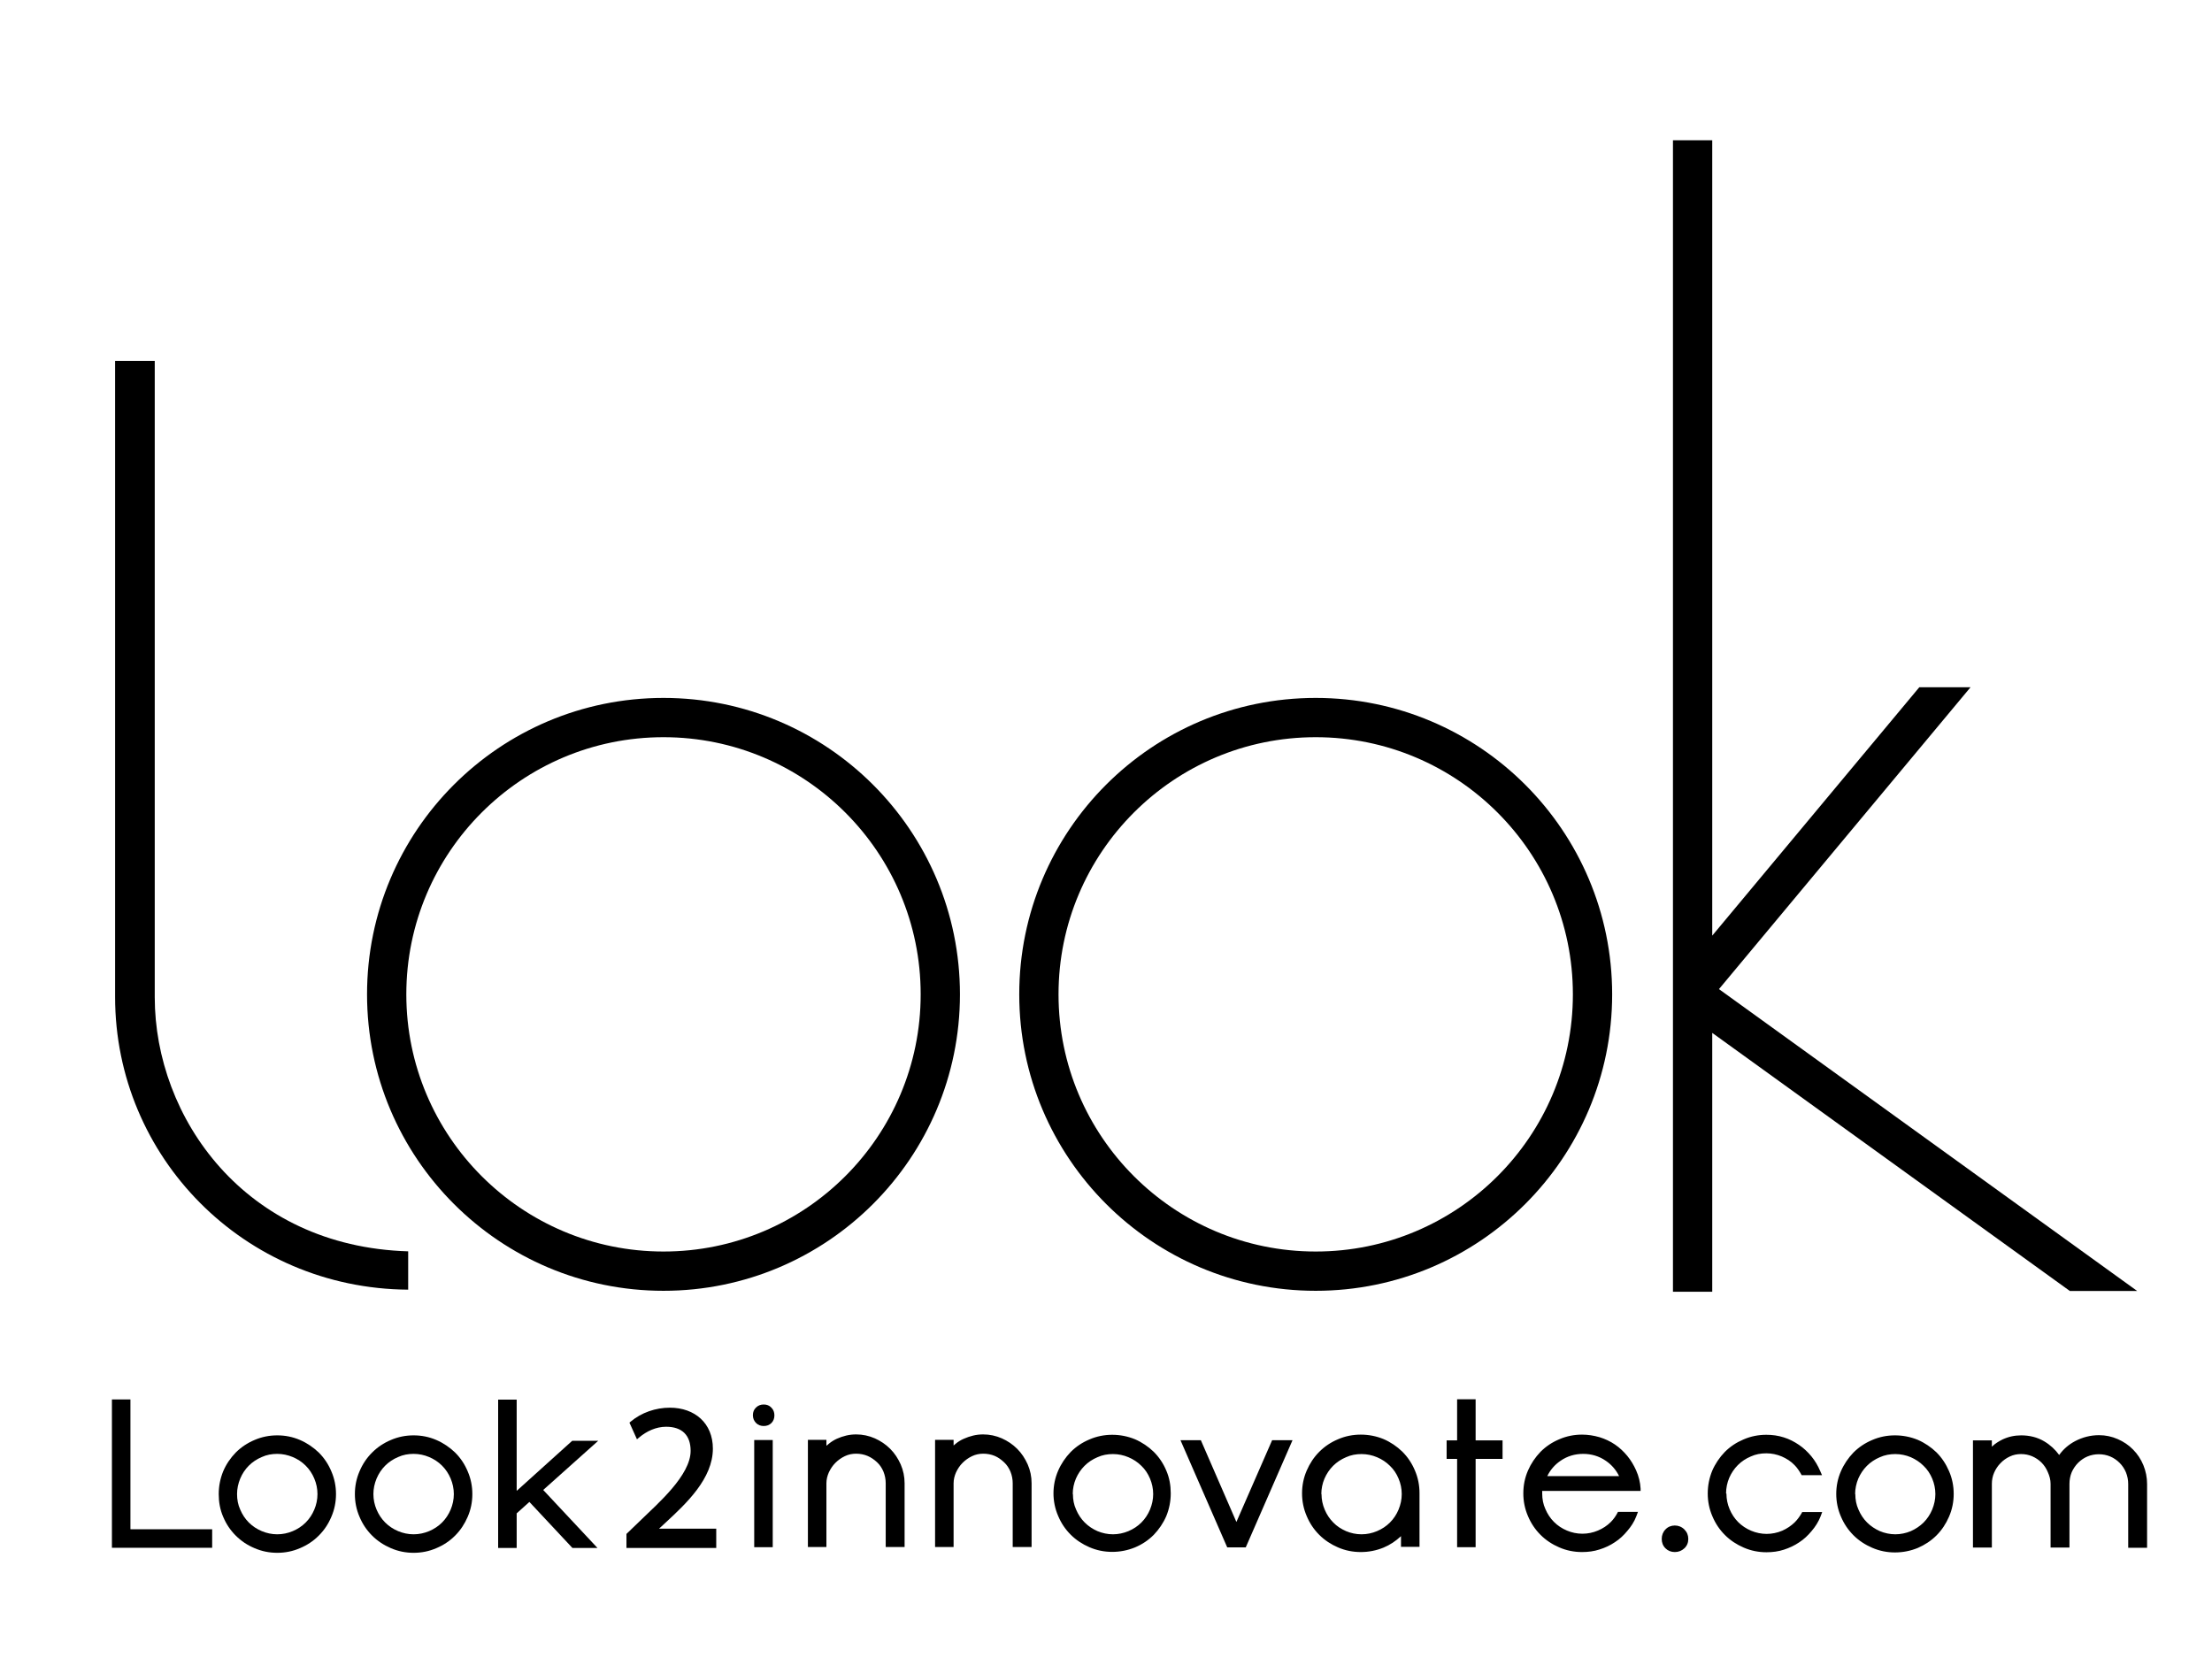 <svg width="119" height="90" viewBox="0 0 119 90" fill="none" xmlns="http://www.w3.org/2000/svg">
<g clip-path="url(#clip0_1445_116940)">
<path d="M99.811 80.385C99.811 80.677 99.862 80.959 99.982 81.22C100.093 81.482 100.244 81.713 100.445 81.915C100.636 82.106 100.878 82.267 101.129 82.378C101.391 82.488 101.683 82.549 101.964 82.549C102.246 82.549 102.538 82.488 102.8 82.378C103.051 82.267 103.293 82.106 103.484 81.915C103.685 81.713 103.836 81.482 103.947 81.22C104.057 80.949 104.118 80.677 104.118 80.385C104.118 80.093 104.057 79.812 103.947 79.55C103.836 79.288 103.685 79.057 103.484 78.866C103.283 78.665 103.051 78.514 102.8 78.403C102.538 78.292 102.246 78.232 101.964 78.232C101.683 78.232 101.391 78.282 101.129 78.403C100.868 78.514 100.636 78.665 100.435 78.866C100.234 79.067 100.083 79.299 99.972 79.55C99.862 79.812 99.801 80.103 99.801 80.385M87.103 79.419C86.942 79.087 86.7 78.805 86.388 78.594C86.026 78.343 85.613 78.222 85.171 78.222C84.728 78.222 84.315 78.343 83.953 78.594C83.641 78.805 83.4 79.087 83.239 79.419H87.103ZM71.094 80.385C71.094 80.677 71.154 80.959 71.265 81.22C71.375 81.482 71.526 81.713 71.728 81.915C71.919 82.116 72.16 82.267 72.412 82.378C72.673 82.488 72.955 82.549 73.247 82.549C73.539 82.549 73.82 82.488 74.082 82.378C74.344 82.267 74.575 82.116 74.776 81.915C74.978 81.713 75.129 81.482 75.239 81.22C75.35 80.949 75.41 80.677 75.41 80.385C75.41 80.093 75.35 79.812 75.239 79.55C75.129 79.288 74.978 79.057 74.776 78.866C74.575 78.665 74.344 78.514 74.082 78.403C73.82 78.292 73.539 78.232 73.247 78.232C72.955 78.232 72.673 78.282 72.412 78.403C72.15 78.514 71.919 78.665 71.717 78.866C71.516 79.067 71.365 79.299 71.255 79.55C71.144 79.812 71.084 80.093 71.084 80.385M57.721 80.385C57.721 80.677 57.771 80.959 57.892 81.22C58.003 81.482 58.154 81.713 58.355 81.915C58.556 82.116 58.788 82.267 59.039 82.378C59.301 82.488 59.592 82.549 59.874 82.549C60.156 82.549 60.448 82.488 60.709 82.378C60.971 82.267 61.202 82.116 61.404 81.915C61.605 81.713 61.756 81.482 61.867 81.22C61.977 80.949 62.038 80.677 62.038 80.385C62.038 80.093 61.977 79.812 61.867 79.55C61.756 79.288 61.605 79.057 61.404 78.866C61.202 78.665 60.971 78.514 60.709 78.403C60.448 78.292 60.166 78.232 59.874 78.232C59.582 78.232 59.301 78.282 59.039 78.403C58.777 78.514 58.546 78.665 58.345 78.866C58.144 79.067 57.992 79.299 57.882 79.55C57.771 79.812 57.711 80.093 57.711 80.385M107.167 77.829C107.328 77.668 107.529 77.548 107.73 77.447C108.052 77.296 108.384 77.226 108.736 77.226C109.179 77.226 109.602 77.326 109.974 77.548C110.296 77.739 110.568 77.99 110.779 78.282C111 77.97 111.292 77.719 111.634 77.538C112.037 77.326 112.469 77.216 112.922 77.216C113.274 77.216 113.606 77.286 113.928 77.427C114.23 77.558 114.522 77.749 114.754 77.99C114.995 78.232 115.176 78.514 115.307 78.826C115.438 79.148 115.508 79.49 115.508 79.842V83.273H114.492V79.842C114.492 79.631 114.452 79.419 114.371 79.218C114.291 79.027 114.18 78.856 114.029 78.705C113.888 78.564 113.717 78.443 113.526 78.363C113.335 78.282 113.123 78.242 112.912 78.242C112.701 78.242 112.49 78.282 112.298 78.363C112.107 78.443 111.936 78.564 111.795 78.705C111.654 78.846 111.534 79.027 111.453 79.208C111.373 79.399 111.332 79.621 111.332 79.832V83.263H110.316V79.832C110.316 79.61 110.256 79.399 110.165 79.198C110.085 79.007 109.974 78.836 109.823 78.685C109.682 78.544 109.511 78.433 109.33 78.353C109.139 78.272 108.938 78.232 108.726 78.232C108.515 78.232 108.314 78.272 108.123 78.363C107.931 78.453 107.76 78.574 107.619 78.725C107.479 78.866 107.358 79.047 107.277 79.238C107.197 79.419 107.157 79.631 107.157 79.832V83.263H106.14V77.497H107.157V77.819L107.167 77.829ZM98.785 80.385C98.785 79.963 98.865 79.55 99.036 79.158C99.197 78.785 99.429 78.443 99.71 78.151C100.002 77.86 100.334 77.638 100.717 77.477C101.109 77.306 101.522 77.226 101.944 77.226C102.367 77.226 102.78 77.306 103.172 77.467C103.544 77.628 103.886 77.86 104.178 78.141C104.47 78.433 104.691 78.775 104.852 79.148C105.023 79.54 105.104 79.953 105.104 80.375C105.104 80.798 105.023 81.21 104.852 81.603C104.691 81.975 104.47 82.317 104.178 82.609C103.886 82.901 103.544 83.122 103.172 83.283C102.78 83.444 102.367 83.525 101.944 83.525C101.522 83.525 101.109 83.444 100.717 83.273C100.344 83.112 100.002 82.891 99.71 82.599C99.419 82.307 99.197 81.975 99.036 81.593C98.865 81.2 98.785 80.788 98.785 80.365M92.878 80.365C92.878 80.657 92.939 80.939 93.049 81.2C93.16 81.462 93.311 81.693 93.512 81.895C93.703 82.086 93.945 82.247 94.207 82.357C94.468 82.468 94.76 82.528 95.042 82.528C95.323 82.528 95.615 82.468 95.877 82.357C96.128 82.247 96.37 82.086 96.561 81.895C96.702 81.754 96.823 81.583 96.923 81.412L96.954 81.351H98.03L97.94 81.593C97.829 81.874 97.658 82.146 97.457 82.378C97.265 82.609 97.044 82.82 96.793 82.981C96.541 83.152 96.259 83.283 95.977 83.374C95.676 83.474 95.354 83.515 95.032 83.515C94.609 83.515 94.196 83.434 93.804 83.263C93.432 83.102 93.09 82.881 92.798 82.589C92.506 82.297 92.285 81.965 92.124 81.583C91.953 81.19 91.872 80.778 91.872 80.355C91.872 79.932 91.953 79.52 92.114 79.127C92.275 78.755 92.506 78.413 92.788 78.121C93.079 77.829 93.412 77.608 93.794 77.447C94.186 77.276 94.599 77.195 95.022 77.195C95.344 77.195 95.656 77.236 95.967 77.336C96.259 77.427 96.531 77.568 96.782 77.739C97.034 77.91 97.255 78.121 97.447 78.353C97.638 78.584 97.799 78.856 97.919 79.138L98.02 79.369H96.923L96.893 79.309C96.793 79.138 96.682 78.966 96.541 78.826C96.35 78.624 96.108 78.473 95.857 78.363C95.595 78.252 95.313 78.192 95.022 78.192C94.73 78.192 94.448 78.242 94.186 78.363C93.925 78.473 93.693 78.624 93.492 78.826C93.291 79.027 93.14 79.258 93.029 79.51C92.918 79.771 92.858 80.063 92.858 80.345M89.397 82.79C89.397 82.599 89.467 82.418 89.598 82.287C89.729 82.146 89.91 82.076 90.101 82.076C90.292 82.076 90.473 82.146 90.614 82.287C90.755 82.428 90.826 82.599 90.826 82.8C90.826 83.001 90.755 83.172 90.614 83.303C90.473 83.434 90.302 83.504 90.101 83.504C89.9 83.504 89.729 83.434 89.598 83.303C89.457 83.162 89.397 82.991 89.397 82.8M82.967 80.234V80.355C82.967 80.647 83.017 80.929 83.138 81.19C83.249 81.452 83.4 81.683 83.601 81.885C83.802 82.086 84.034 82.237 84.295 82.347C84.557 82.458 84.839 82.518 85.13 82.518C85.422 82.518 85.704 82.458 85.966 82.347C86.227 82.237 86.459 82.086 86.66 81.885C86.801 81.744 86.921 81.573 87.012 81.401L87.042 81.341H88.119L88.028 81.583C87.918 81.874 87.746 82.136 87.545 82.368C87.354 82.599 87.133 82.81 86.881 82.971C86.63 83.142 86.348 83.273 86.056 83.364C85.754 83.464 85.432 83.504 85.11 83.504C84.688 83.504 84.275 83.424 83.883 83.253C83.51 83.092 83.168 82.871 82.876 82.579C82.585 82.287 82.363 81.955 82.202 81.573C82.031 81.18 81.951 80.768 81.951 80.345C81.951 79.922 82.031 79.51 82.202 79.117C82.363 78.745 82.595 78.403 82.876 78.111C83.168 77.819 83.5 77.598 83.883 77.437C84.275 77.266 84.688 77.186 85.11 77.186C85.432 77.186 85.744 77.236 86.056 77.326C86.348 77.417 86.63 77.548 86.881 77.719C87.133 77.89 87.354 78.101 87.545 78.332C87.737 78.564 87.897 78.836 88.018 79.107C88.159 79.419 88.24 79.751 88.26 80.093V80.214H82.957L82.967 80.234ZM78.389 77.497V75.284H79.385V77.497H80.834V78.493H79.385V83.243H78.389V78.493H77.825V77.497H78.389ZM75.36 82.659C75.088 82.911 74.776 83.122 74.434 83.263C74.042 83.424 73.629 83.504 73.207 83.504C72.784 83.504 72.371 83.424 71.979 83.253C71.607 83.092 71.265 82.871 70.973 82.579C70.681 82.287 70.46 81.955 70.299 81.573C70.128 81.18 70.047 80.768 70.047 80.345C70.047 79.922 70.128 79.51 70.299 79.117C70.46 78.745 70.681 78.403 70.973 78.111C71.265 77.819 71.597 77.598 71.979 77.437C72.371 77.266 72.784 77.186 73.207 77.186C73.629 77.186 74.042 77.266 74.434 77.427C74.806 77.588 75.149 77.819 75.44 78.101C75.732 78.393 75.954 78.725 76.115 79.107C76.286 79.5 76.366 79.912 76.366 80.335V83.223H75.37V82.639L75.36 82.659ZM66.515 81.885L68.437 77.487H69.534L67.018 83.253H66.022L63.507 77.487H64.603L66.515 81.885ZM56.674 80.355C56.674 79.932 56.755 79.52 56.926 79.127C57.087 78.755 57.318 78.413 57.6 78.121C57.892 77.829 58.224 77.608 58.606 77.447C58.999 77.276 59.411 77.195 59.834 77.195C60.257 77.195 60.669 77.276 61.062 77.437C61.434 77.598 61.776 77.829 62.068 78.111C62.359 78.403 62.581 78.735 62.742 79.117C62.913 79.51 62.983 79.922 62.983 80.345C62.983 80.768 62.903 81.18 62.742 81.573C62.581 81.945 62.349 82.287 62.068 82.579C61.776 82.871 61.444 83.092 61.062 83.253C60.669 83.414 60.257 83.495 59.834 83.495C59.411 83.495 58.999 83.414 58.606 83.243C58.234 83.082 57.892 82.861 57.6 82.569C57.308 82.277 57.087 81.945 56.926 81.562C56.755 81.17 56.674 80.757 56.674 80.335M51.291 77.779L51.412 77.678C51.543 77.568 51.694 77.477 51.855 77.407C52.016 77.336 52.187 77.276 52.358 77.236C52.529 77.195 52.71 77.175 52.891 77.175C53.243 77.175 53.575 77.246 53.897 77.387C54.209 77.528 54.481 77.709 54.722 77.95C54.964 78.192 55.145 78.473 55.286 78.785C55.427 79.107 55.497 79.45 55.497 79.802V83.233H54.481V79.802C54.481 79.59 54.441 79.379 54.36 79.178C54.28 78.987 54.169 78.816 54.018 78.675C53.867 78.534 53.706 78.413 53.515 78.332C53.324 78.252 53.112 78.212 52.901 78.212C52.69 78.212 52.489 78.252 52.297 78.343C52.106 78.433 51.935 78.554 51.784 78.705C51.633 78.856 51.523 79.027 51.432 79.218C51.352 79.399 51.301 79.6 51.301 79.802V83.233H50.305V77.467H51.301V77.779H51.291ZM44.469 77.779L44.59 77.678C44.721 77.568 44.871 77.477 45.022 77.407C45.183 77.336 45.354 77.276 45.525 77.236C45.697 77.195 45.878 77.175 46.059 77.175C46.411 77.175 46.743 77.246 47.065 77.387C47.377 77.528 47.649 77.709 47.89 77.95C48.132 78.192 48.313 78.473 48.454 78.785C48.594 79.107 48.665 79.45 48.665 79.802V83.233H47.649V79.802C47.649 79.59 47.608 79.379 47.528 79.178C47.447 78.987 47.337 78.816 47.186 78.675C47.035 78.534 46.864 78.413 46.672 78.332C46.481 78.252 46.27 78.212 46.059 78.212C45.847 78.212 45.646 78.252 45.455 78.343C45.264 78.433 45.093 78.554 44.942 78.705C44.791 78.856 44.68 79.027 44.59 79.218C44.509 79.399 44.459 79.6 44.459 79.802V83.233H43.463V77.467H44.459V77.779H44.469ZM40.504 76.139C40.504 75.978 40.555 75.837 40.675 75.726C40.786 75.616 40.927 75.565 41.088 75.565C41.249 75.565 41.39 75.616 41.501 75.737C41.611 75.847 41.661 75.988 41.661 76.149C41.661 76.31 41.611 76.451 41.501 76.562C41.39 76.672 41.249 76.723 41.088 76.723C40.927 76.723 40.786 76.672 40.675 76.562C40.565 76.451 40.504 76.31 40.504 76.149M40.575 77.477H41.571V83.243H40.575V77.477Z" fill="black"/>
<path d="M35.443 82.247H38.532V83.283H33.702V82.529L34.507 81.754C35.373 80.909 37.154 79.379 37.154 78.061C37.154 77.216 36.691 76.763 35.835 76.763C35.292 76.763 34.779 77.004 34.376 77.347L34.266 77.437L33.863 76.542L33.923 76.491C34.507 75.998 35.272 75.737 36.037 75.737C37.375 75.737 38.351 76.572 38.351 77.94C38.351 79.55 36.922 80.888 35.835 81.895L35.443 82.257V82.247Z" fill="black"/>
<path d="M20.088 80.385C20.088 80.677 20.148 80.959 20.259 81.221C20.37 81.482 20.521 81.713 20.722 81.915C20.923 82.116 21.155 82.267 21.416 82.378C21.678 82.488 21.96 82.549 22.251 82.549C22.543 82.549 22.825 82.488 23.087 82.378C23.348 82.267 23.58 82.116 23.781 81.915C23.982 81.713 24.133 81.482 24.244 81.221C24.354 80.959 24.415 80.677 24.415 80.385C24.415 80.094 24.354 79.812 24.244 79.55C24.133 79.288 23.982 79.057 23.781 78.856C23.58 78.655 23.348 78.504 23.087 78.393C22.825 78.282 22.543 78.222 22.251 78.222C21.96 78.222 21.678 78.272 21.416 78.393C21.155 78.504 20.923 78.655 20.722 78.856C20.521 79.057 20.37 79.288 20.259 79.55C20.148 79.822 20.088 80.094 20.088 80.385ZM12.753 80.385C12.753 80.677 12.803 80.959 12.924 81.221C13.034 81.482 13.185 81.713 13.386 81.915C13.588 82.116 13.819 82.267 14.081 82.378C14.342 82.488 14.624 82.549 14.916 82.549C15.208 82.549 15.49 82.488 15.751 82.378C16.013 82.267 16.244 82.116 16.445 81.915C16.647 81.713 16.798 81.482 16.908 81.221C17.019 80.959 17.079 80.677 17.079 80.385C17.079 80.094 17.019 79.812 16.908 79.55C16.798 79.288 16.647 79.057 16.445 78.856C16.244 78.655 16.013 78.504 15.751 78.393C15.479 78.282 15.208 78.222 14.916 78.222C14.624 78.222 14.342 78.272 14.081 78.393C13.819 78.504 13.588 78.655 13.386 78.856C13.185 79.057 13.034 79.288 12.924 79.55C12.813 79.822 12.753 80.094 12.753 80.385ZM27.806 80.204L30.784 77.518H32.183L29.224 80.164L32.142 83.283H30.794L28.48 80.808L27.796 81.422V83.283H26.799V75.304H27.796V80.204H27.806ZM19.092 80.385C19.092 79.963 19.172 79.55 19.343 79.158C19.504 78.775 19.726 78.443 20.018 78.151C20.309 77.86 20.641 77.638 21.024 77.477C21.416 77.306 21.829 77.226 22.251 77.226C22.674 77.226 23.087 77.306 23.479 77.477C23.851 77.638 24.193 77.87 24.485 78.151C24.777 78.443 24.998 78.775 25.159 79.158C25.33 79.55 25.411 79.963 25.411 80.385C25.411 80.808 25.33 81.221 25.159 81.613C24.998 81.985 24.777 82.327 24.485 82.619C24.193 82.911 23.861 83.132 23.479 83.293C23.087 83.464 22.674 83.545 22.251 83.545C21.829 83.545 21.416 83.464 21.024 83.293C20.651 83.132 20.309 82.911 20.018 82.619C19.726 82.327 19.504 81.995 19.343 81.613C19.172 81.221 19.092 80.808 19.092 80.385ZM11.767 80.385C11.767 79.963 11.847 79.55 12.008 79.158C12.169 78.775 12.4 78.443 12.682 78.151C12.974 77.86 13.306 77.638 13.688 77.477C14.081 77.306 14.493 77.226 14.916 77.226C15.339 77.226 15.751 77.306 16.144 77.477C16.516 77.638 16.858 77.87 17.15 78.151C17.442 78.443 17.663 78.775 17.824 79.158C17.995 79.55 18.076 79.963 18.076 80.385C18.076 80.808 17.995 81.221 17.824 81.613C17.663 81.995 17.442 82.327 17.15 82.619C16.858 82.911 16.526 83.132 16.144 83.293C15.751 83.464 15.339 83.545 14.916 83.545C14.493 83.545 14.081 83.464 13.688 83.293C13.306 83.132 12.974 82.911 12.682 82.619C12.39 82.327 12.169 81.995 12.008 81.613C11.837 81.221 11.767 80.808 11.767 80.385ZM7.027 82.277H11.414V83.273H6.021V75.294H7.017V82.267L7.027 82.277Z" fill="black"/>
<path d="M35.695 37.55C26.88 37.55 19.746 44.695 19.746 53.499C19.746 62.303 26.89 69.448 35.695 69.448C44.499 69.448 51.643 62.303 51.643 53.499C51.643 44.695 44.499 37.55 35.695 37.55ZM35.695 67.335C28.058 67.335 21.859 61.136 21.859 53.499C21.859 45.862 28.058 39.663 35.695 39.663C43.332 39.663 49.53 45.862 49.53 53.499C49.53 61.136 43.332 67.335 35.695 67.335Z" fill="black"/>
<path d="M70.782 37.55C61.967 37.55 54.833 44.695 54.833 53.499C54.833 62.303 61.977 69.448 70.782 69.448C79.586 69.448 86.73 62.303 86.73 53.499C86.73 44.695 79.586 37.55 70.782 37.55ZM70.782 67.335C63.144 67.335 56.946 61.136 56.946 53.499C56.946 45.862 63.144 39.663 70.782 39.663C78.419 39.663 84.617 45.862 84.617 53.499C84.617 61.136 78.419 67.335 70.782 67.335Z" fill="black"/>
<path d="M8.325 53.65V19.418H6.192V53.64C6.192 62.233 13.115 69.327 21.959 69.387V67.325C13.155 67.063 8.325 60.11 8.325 53.65Z" fill="black"/>
<path d="M114.975 69.458L92.476 53.217L106.009 36.977H105.999H103.252L92.114 50.339V7.545H90.001V69.498H92.114V55.572L111.353 69.458H114.975Z" fill="black"/>
</g>
<defs>
<clipPath id="clip0_1445_116940">
<rect width="109.527" height="76" fill="white" transform="translate(6.021 7.545)"/>
</clipPath>
</defs>
</svg>
